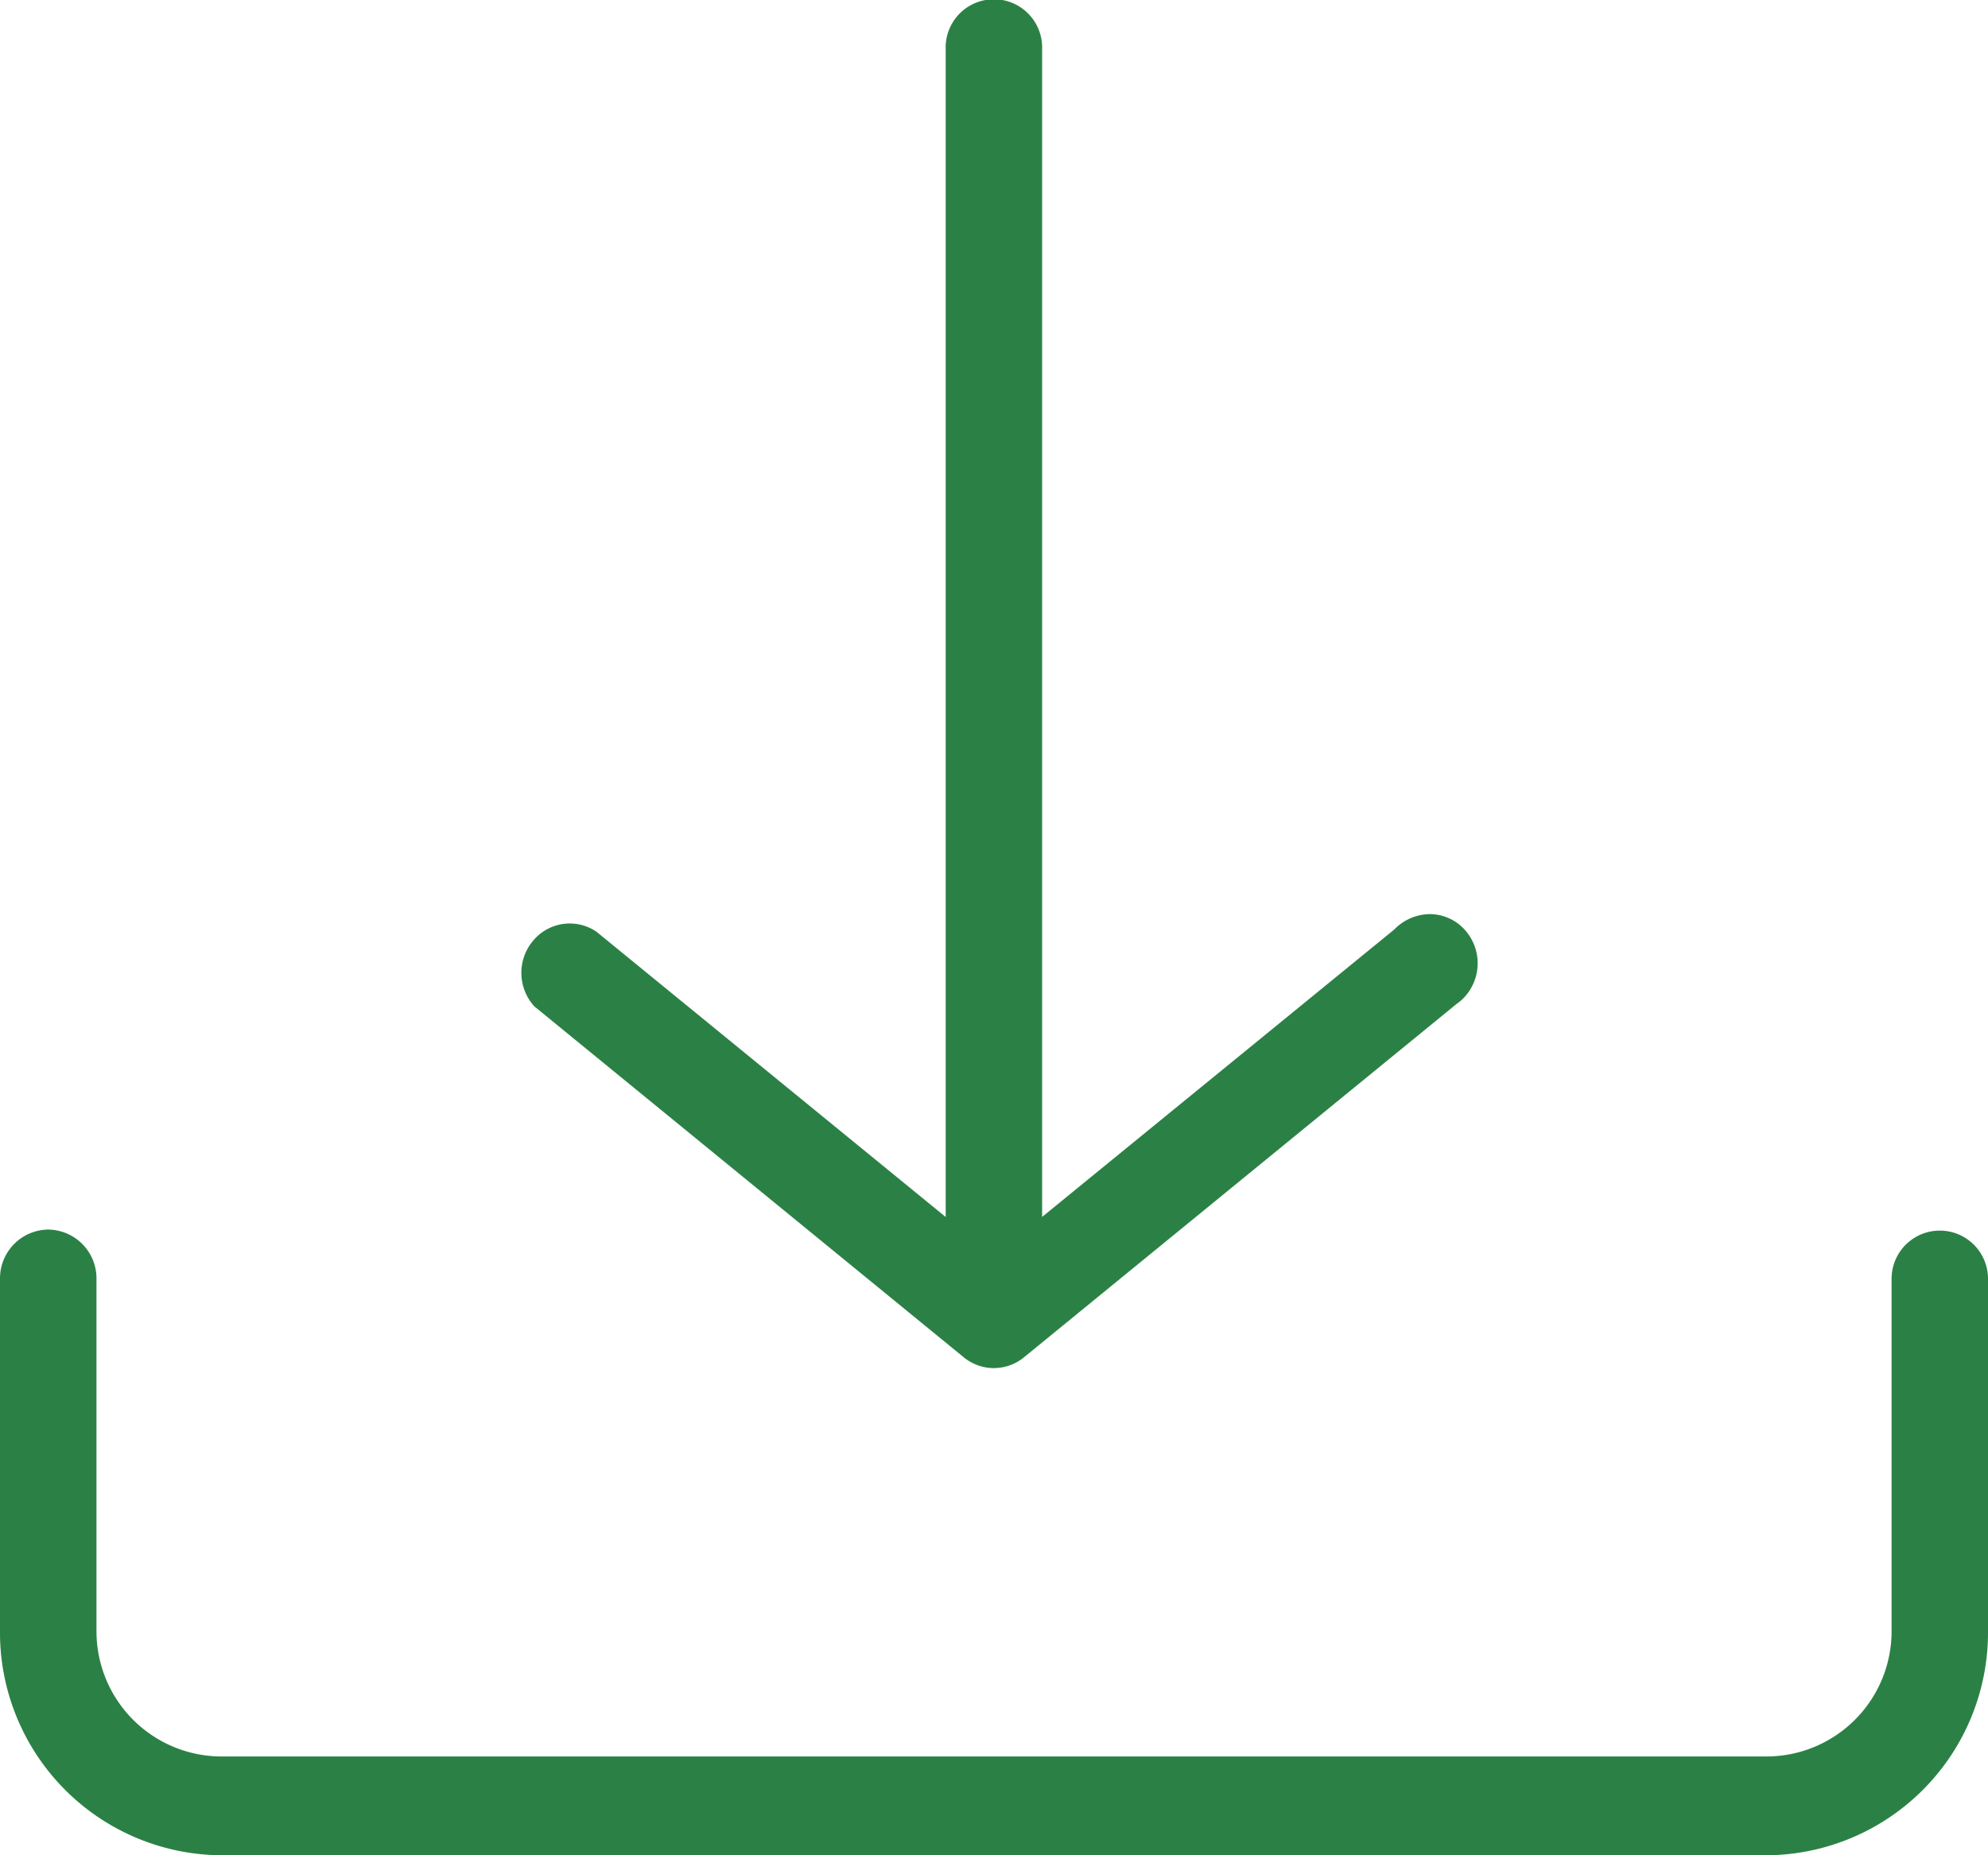 <svg xmlns="http://www.w3.org/2000/svg" xmlns:xlink="http://www.w3.org/1999/xlink" width="30" height="28" viewBox="0 0 30 28">
  <defs>
    <clipPath id="clip-path">
      <rect id="Rectangle_1" data-name="Rectangle 1" width="30" height="28" transform="translate(0 0)" fill="none"/>
    </clipPath>
  </defs>
  <g id="Group_2" data-name="Group 2" transform="translate(0 0)">
    <g id="Group_1" data-name="Group 1" clip-path="url(#clip-path)">
      <path id="Path_1" data-name="Path 1" d="M3.321,28A3.363,3.363,0,0,1,0,24.606V19.3a.736.736,0,0,1,.728-.743.737.737,0,0,1,.728.743v5.3a1.89,1.89,0,0,0,1.866,1.909H26.678a1.89,1.89,0,0,0,1.867-1.909V19.3A.727.727,0,1,1,30,19.3v5.3A3.363,3.363,0,0,1,26.678,28ZM15,20.648a.72.72,0,0,1-.451-.159l-6.485-5.3a.752.752,0,0,1,.005-1.019A.717.717,0,0,1,9,14.061l5.271,4.306V.744a.728.728,0,1,1,1.455,0V18.366l5.312-4.336a.76.76,0,0,1,.534-.234.713.713,0,0,1,.529.233.754.754,0,0,1-.03,1.049.69.69,0,0,1-.092.075l-6.533,5.337a.715.715,0,0,1-.447.157" fill="#2b8145"/>
    </g>
  </g>
</svg>
